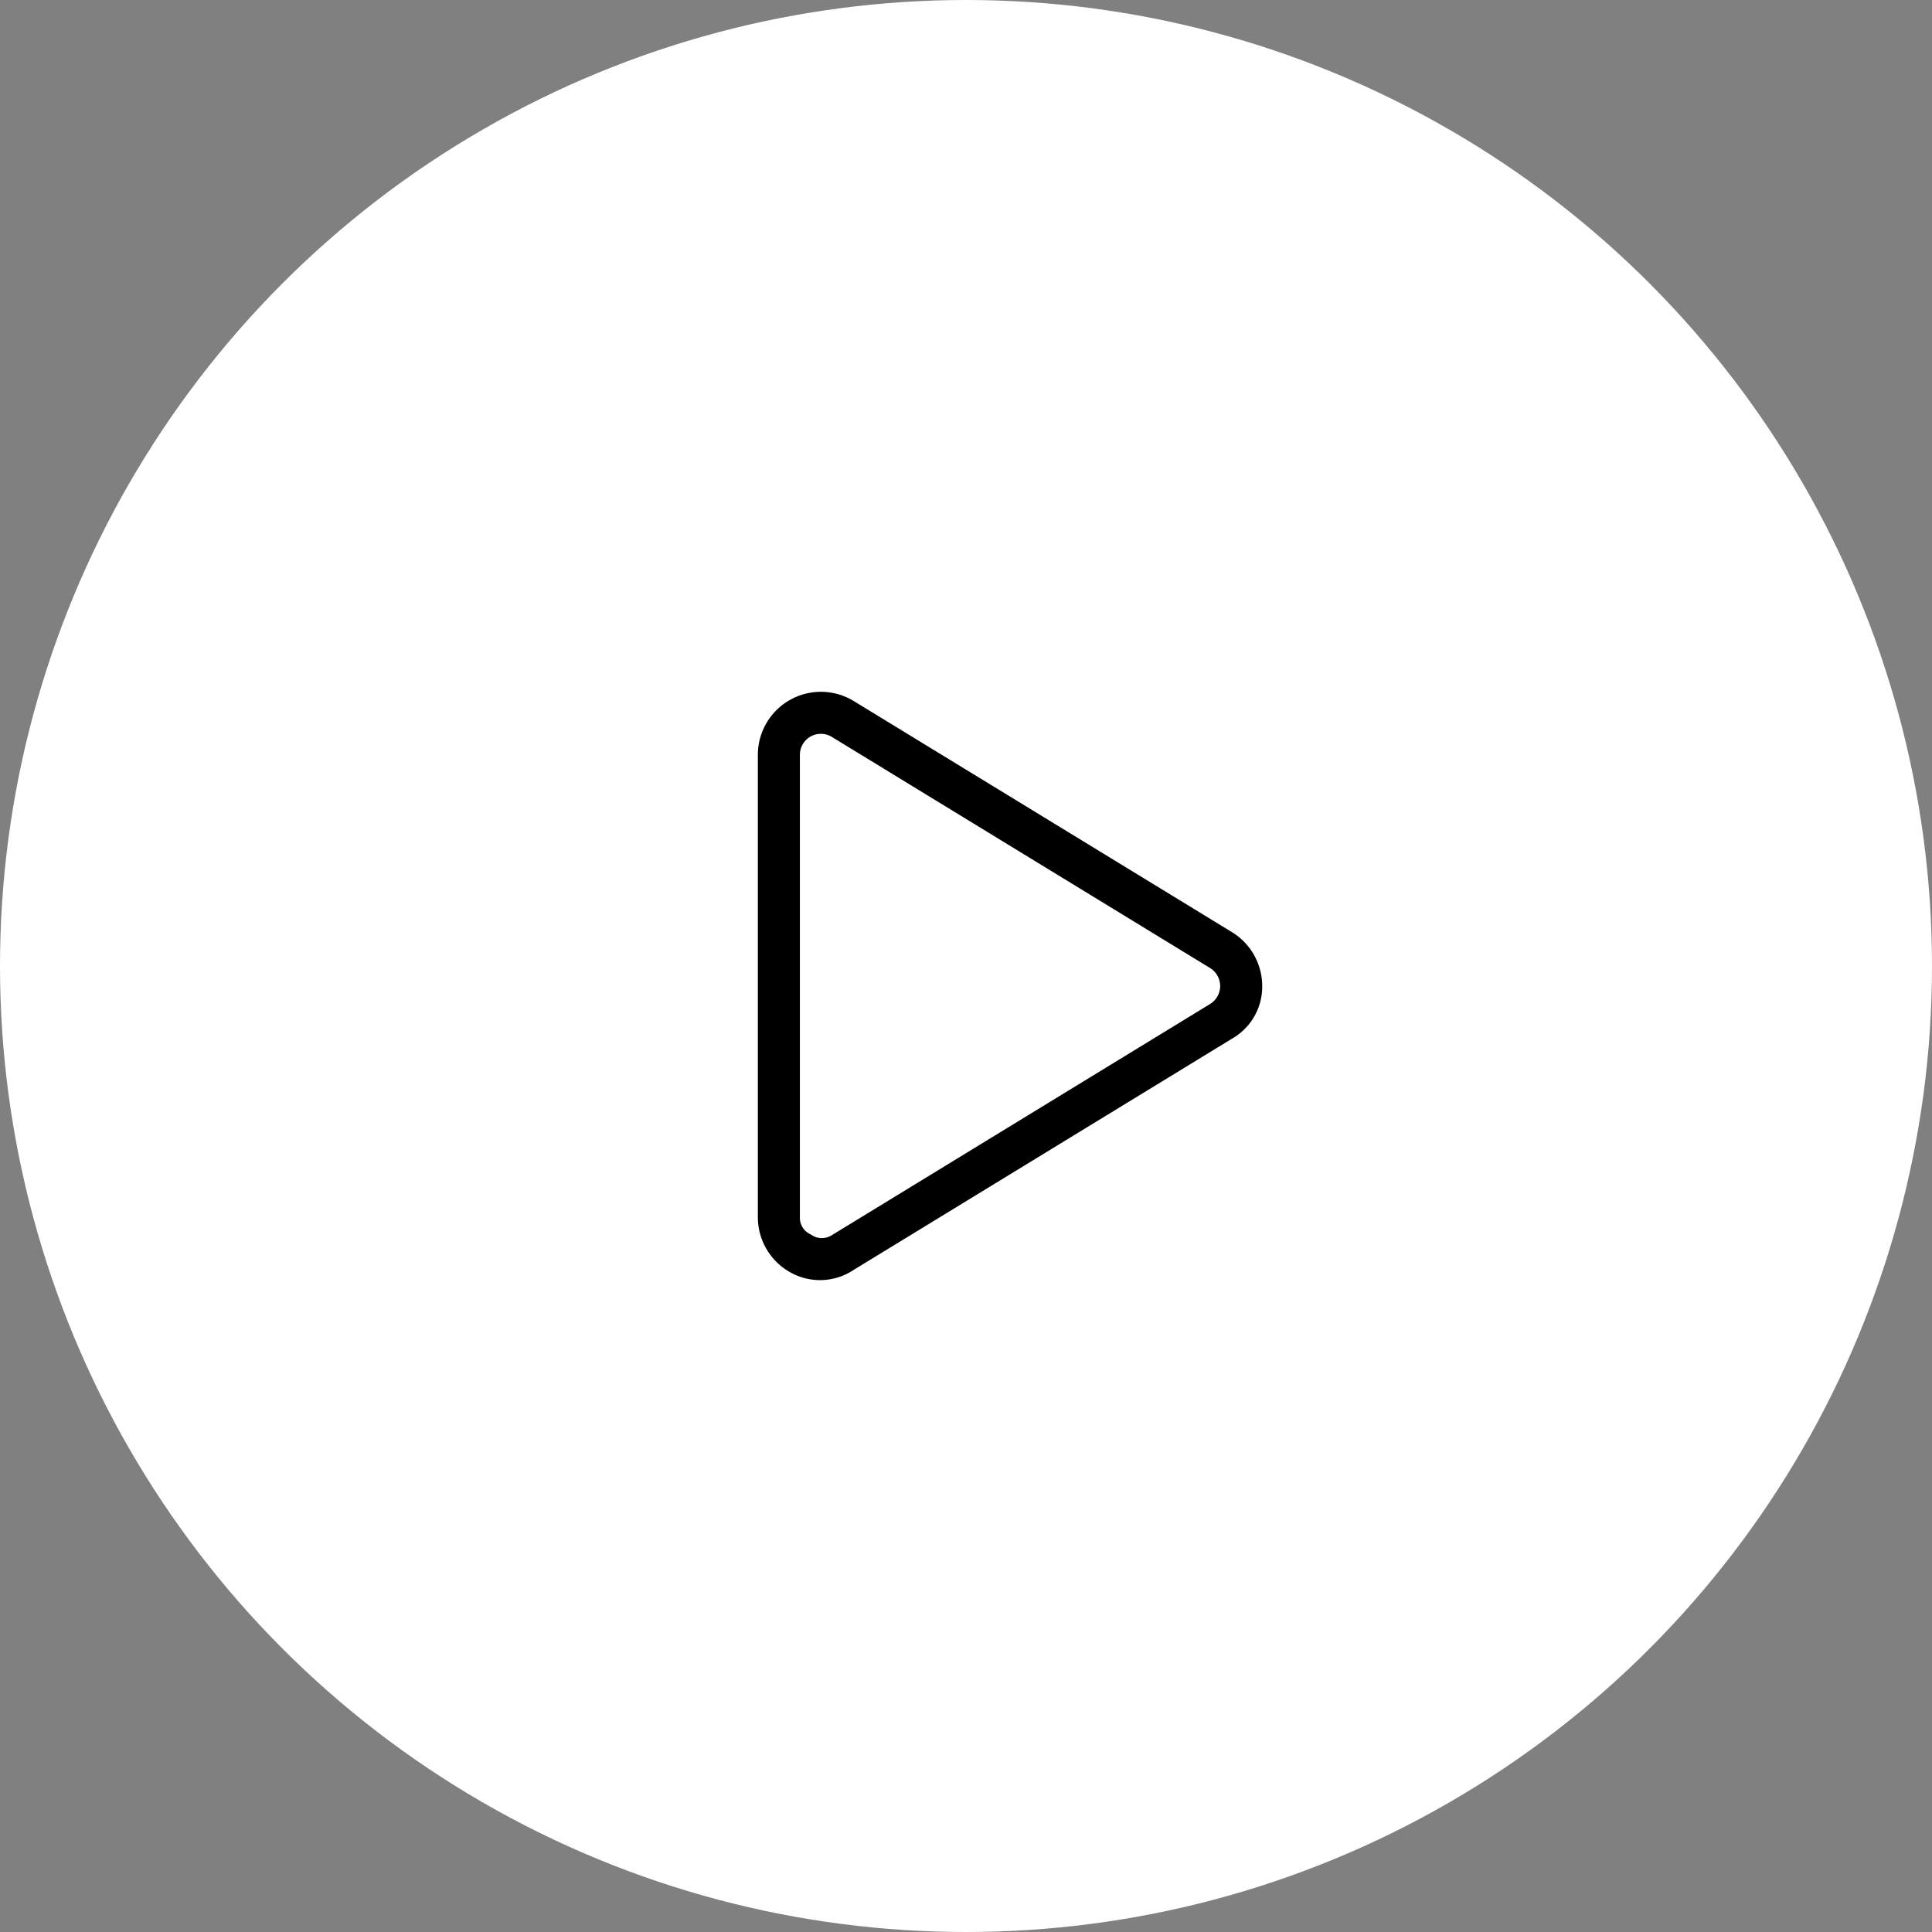 <svg xmlns="http://www.w3.org/2000/svg" width="181" height="181" viewBox="0 0 181 181"><rect x="0" y="0" width="181" height="181" fill="#808080" stroke="none"/><g id="Gruppe_1973" data-name="Gruppe 1973" transform="translate(-541 -8528.65)"><circle id="Ellipse_25" data-name="Ellipse 25" cx="90.5" cy="90.5" r="90.5" transform="translate(541 8528.65)" fill="#fff"></circle><path id="Pfad_4814" data-name="Pfad 4814" d="M3.017-50.433a5.909,5.909,0,0,1,5.969.112L44.42-28.67a5.925,5.925,0,0,1,2.83,5.045,5.61,5.61,0,0,1-2.83,4.934L8.986,2.965a5.677,5.677,0,0,1-5.969.221A5.909,5.909,0,0,1,0-1.969V-45.281A5.909,5.909,0,0,1,3.017-50.433Zm3.915,3.472A1.969,1.969,0,0,0,4.943-47a1.972,1.972,0,0,0-1.005,1.718V-1.969A1.7,1.7,0,0,0,4.943-.357a1.759,1.759,0,0,0,1.99.074L42.365-21.939a1.982,1.982,0,0,0,.947-1.686,1.982,1.982,0,0,0-.947-1.686Z" transform="translate(612 8644.65)"></path></g></svg>